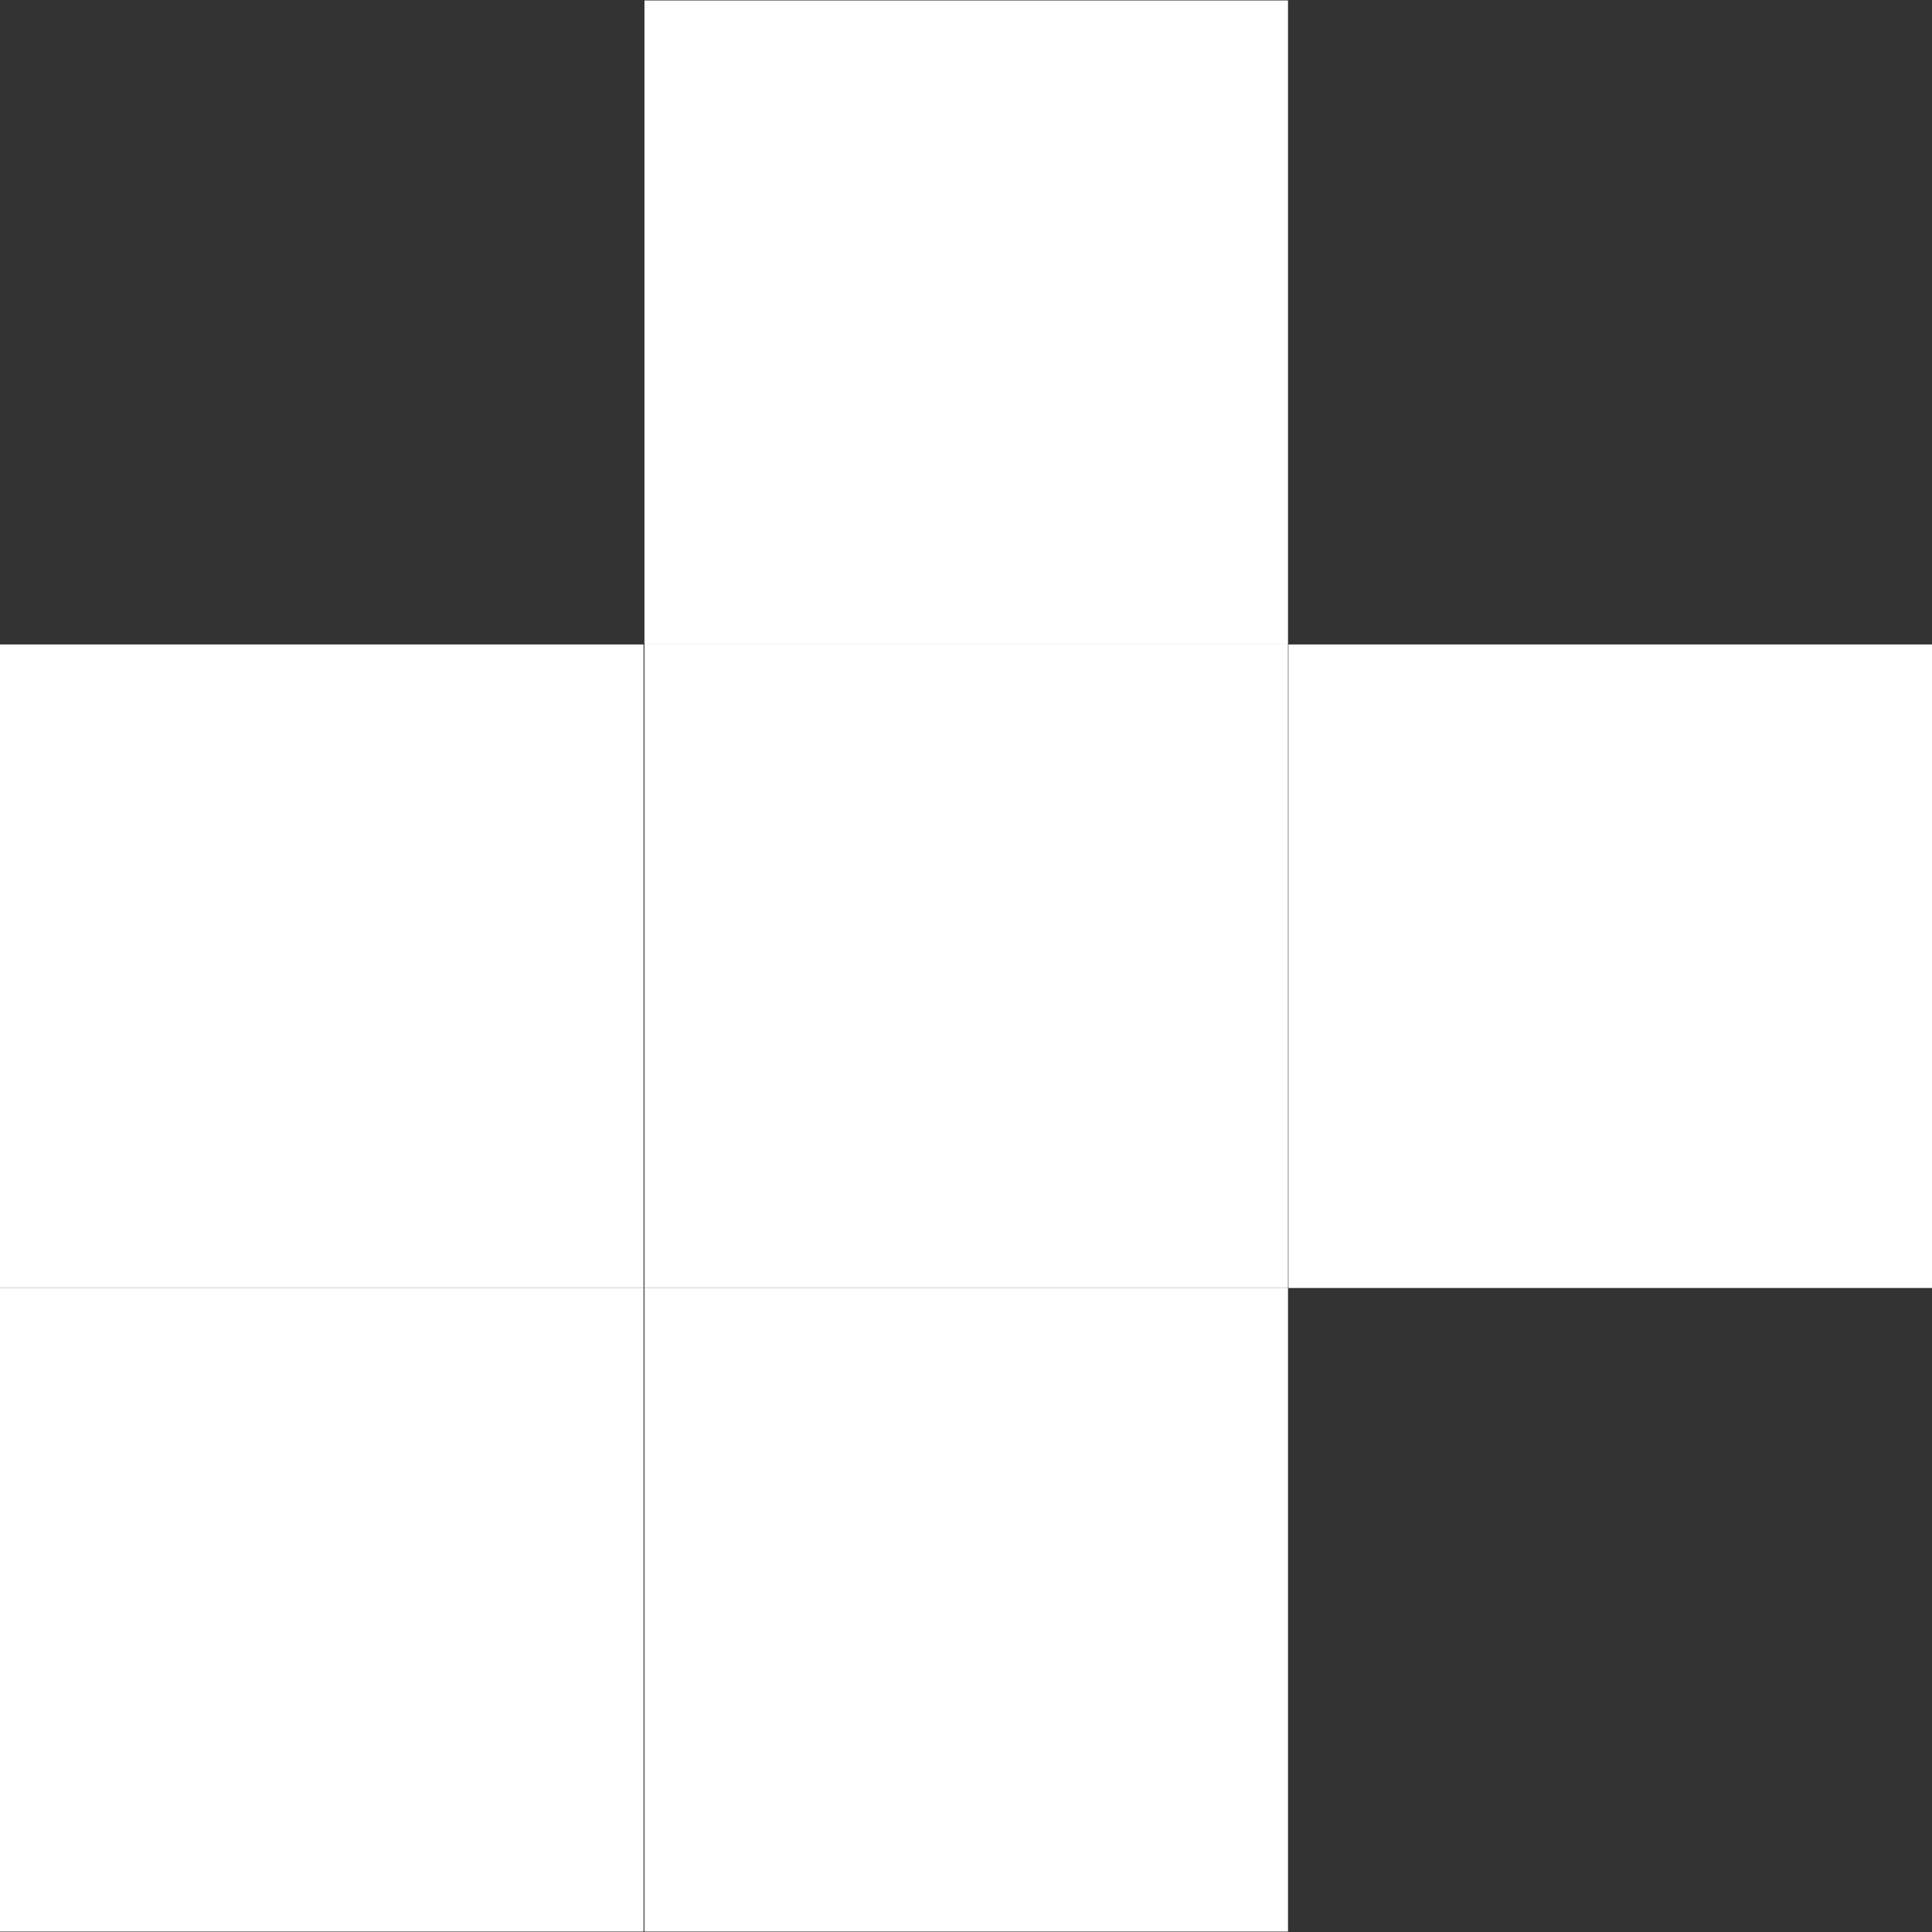 <?xml version="1.0" encoding="UTF-8" standalone="no"?>
<svg
   xmlns:dc="http://purl.org/dc/elements/1.1/"
   xmlns:cc="http://creativecommons.org/ns#"
   xmlns:rdf="http://www.w3.org/1999/02/22-rdf-syntax-ns#"
   xmlns:svg="http://www.w3.org/2000/svg"
   xmlns="http://www.w3.org/2000/svg"
   xmlns:sodipodi="http://sodipodi.sourceforge.net/DTD/sodipodi-0.dtd"
   xmlns:inkscape="http://www.inkscape.org/namespaces/inkscape"
   width="16"
   height="16"
   viewBox="0 0 4.233 4.233"
   version="1.1"
   id="svg3889"
   inkscape:version="1.0.1 (3bc2e813f5, 2020-09-07)"
   sodipodi:docname="n.svg"
   inkscape:export-filename="/home/yann/Documents/khaganat/depots_git/khanat_alphabets/alphabets/binary_origins/n.png"
   inkscape:export-xdpi="96"
   inkscape:export-ydpi="96">
  <rect x="0" y="0" width="4.233" height="4.233" fill="#333333" stroke="none"/>
  <defs
     id="defs3883" />
  <sodipodi:namedview
     id="base"
     pagecolor="#000000"
     bordercolor="#666666"
     borderopacity="1.0"
     inkscape:pageopacity="0"
     inkscape:pageshadow="2"
     inkscape:zoom="44.8"
     inkscape:cx="6.7676566"
     inkscape:cy="7.4730894"
     inkscape:document-units="px"
     inkscape:current-layer="layer1"
     inkscape:document-rotation="0"
     showgrid="false"
     units="px"
     inkscape:window-width="1920"
     inkscape:window-height="1061"
     inkscape:window-x="1920"
     inkscape:window-y="0"
     inkscape:window-maximized="1" />
  <g
     inkscape:label="Calque 1"
     inkscape:groupmode="layer"
     id="layer1">
    <path
       style="fill:none;stroke:#ffffff;stroke-width:1.41;stroke-linecap:butt;stroke-linejoin:miter;stroke-miterlimit:4;stroke-dasharray:none;stroke-opacity:1"
       d="M 0.705,1.412 V 2.822"
       id="path4452-0-4" />
    <path
       style="fill:none;stroke:#ffffff;stroke-width:1.41;stroke-linecap:butt;stroke-linejoin:miter;stroke-miterlimit:4;stroke-dasharray:none;stroke-opacity:1"
       d="M 2.117,1.412 V 2.822"
       id="path4452-0-2" />
    <path
       style="fill:none;stroke:#ffffff;stroke-width:1.41;stroke-linecap:butt;stroke-linejoin:miter;stroke-miterlimit:4;stroke-dasharray:none;stroke-opacity:1"
       d="M 3.528,1.412 V 2.822"
       id="path4452-0-9" />
    <path
       style="fill:none;stroke:#ffffff;stroke-width:1.41;stroke-linecap:butt;stroke-linejoin:miter;stroke-miterlimit:4;stroke-dasharray:none;stroke-opacity:1"
       d="M 2.117,2.822 V 4.232"
       id="path4452-83-4" />
    <path
       style="fill:none;stroke:#ffffff;stroke-width:1.41;stroke-linecap:butt;stroke-linejoin:miter;stroke-miterlimit:4;stroke-dasharray:none;stroke-opacity:1"
       d="M 2.117,0.001 V 1.412"
       id="path4452-83-4-5" />
    <path
       style="fill:none;stroke:#ffffff;stroke-width:1.41;stroke-linecap:butt;stroke-linejoin:miter;stroke-miterlimit:4;stroke-dasharray:none;stroke-opacity:1"
       d="M 0.705,2.822 V 4.232"
       id="path4452-83-4-3" />
  </g>
</svg>
